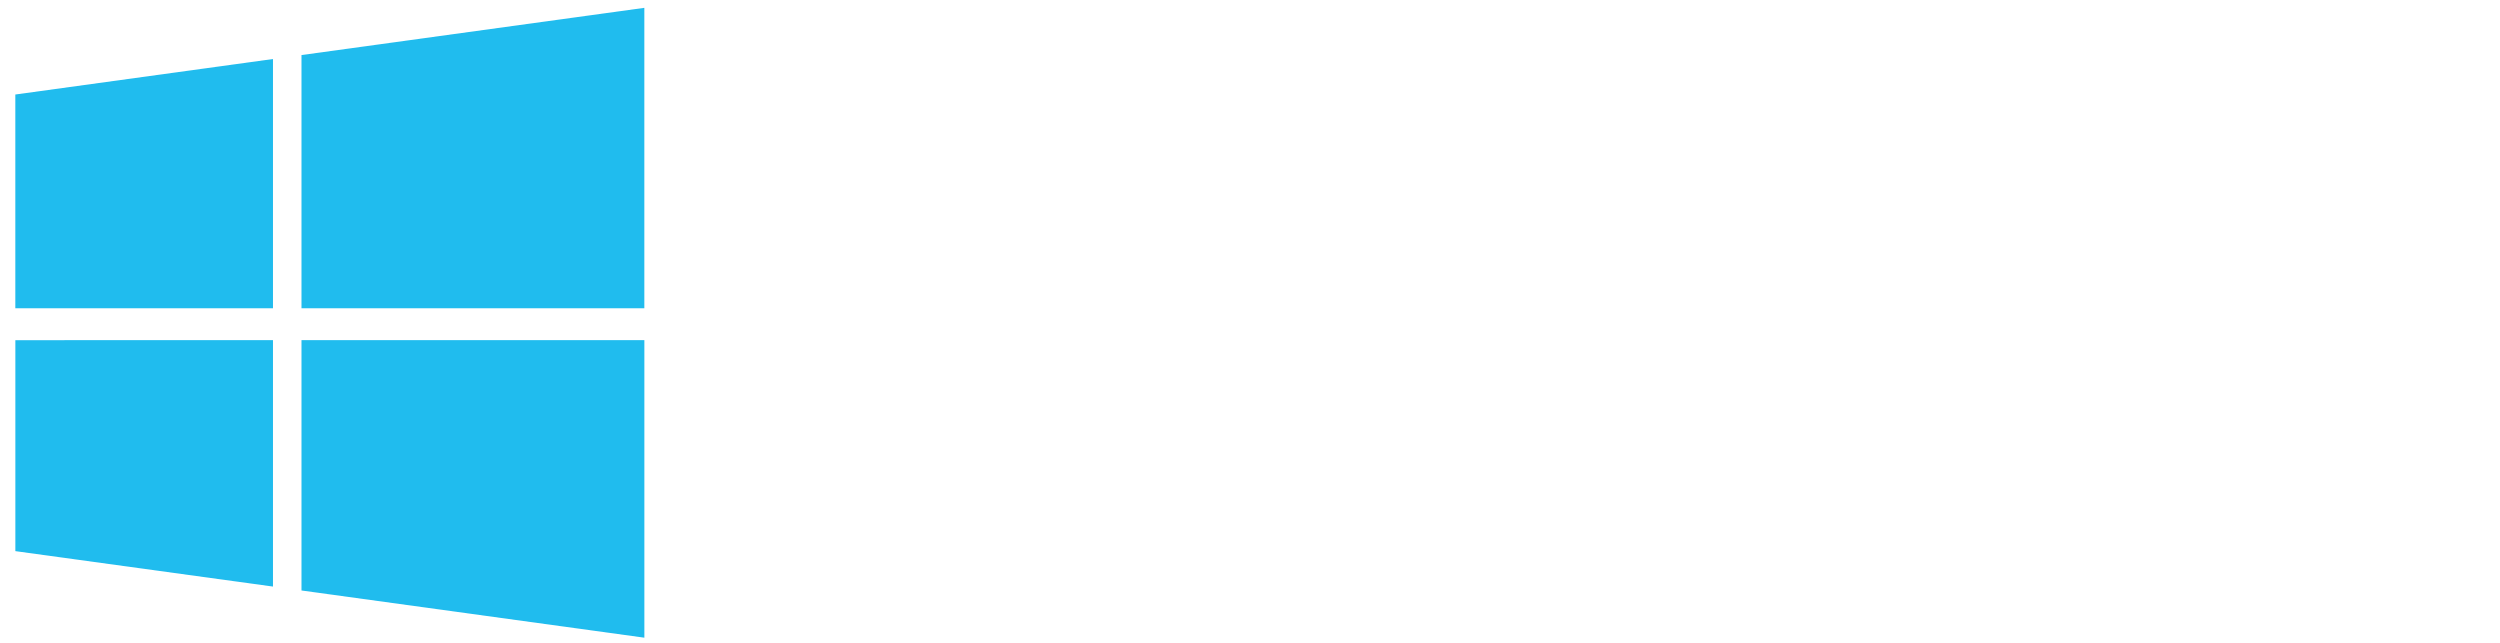 <?xml version="1.0" encoding="utf-8"?>
<!-- Generator: Adobe Illustrator 19.2.1, SVG Export Plug-In . SVG Version: 6.00 Build 0)  -->
<svg version="1.1" id="Layer_1" xmlns="http://www.w3.org/2000/svg" xmlns:xlink="http://www.w3.org/1999/xlink" x="0px" y="0px"
	 viewBox="0 0 435.523 112.091" style="enable-background:new 0 0 435.523 112.091;" xml:space="preserve">
<style type="text/css">
	.st0{fill:#19BCEF;}
	.st1{fill:#20BCEE;}
</style>
<g id="g3000" transform="matrix(0.048,0,0,0.048,0,38079.698)">
	<g>
		<path class="st0" d="M3203.864-788862.875h123.869v565.125h664.071v-565.125h123.869v1303.312h-123.869v-616.625
			h-664.071v616.625h-123.869V-788862.875z"/>
		<path class="st0" d="M4655.854-787693.938h3.441l249.459-727.125h127.3l-400.847,1084.25
			c-24.087,66.25-54.774,119.312-92.039,159.25c-37.285,39.875-90.906,59.812-160.861,59.812
			c-35.565,0-70.522-3.688-104.933-11.062l12.043-114.125c27.529,9.812,56.171,14.75,86.007,14.75
			c40.139,0,71.676-13.25,94.63-39.625c22.934-26.375,43.014-64.125,60.219-113.188l65.361-180.375
			l-344.069-859.688h130.742L4655.854-787693.938z"/>
		<path class="st0" d="M5282.072-787117.75H5165.075v-1303.312h116.997v149.125h5.162
			c33.237-56.438,77.688-99.125,133.333-127.938c55.604-28.812,112.079-43.25,169.443-43.25
			c63.073,0,120.135,11.688,171.185,34.938c51.029,23.312,94.63,55.25,130.741,95.75
			c36.131,40.5,64.227,88.375,84.307,143.562c20.06,55.25,30.1,114.75,30.1,178.562
			s-10.04,123.375-30.1,178.562c-20.08,55.25-48.175,103.125-84.307,143.562
			c-36.111,40.5-79.712,72.438-130.741,95.75c-51.05,23.312-108.111,35-171.185,35
			c-57.365,0-113.839-14.438-169.443-43.312c-55.645-28.812-100.096-70.188-133.333-124.25h-5.162V-787117.75z
			 M5882.483-787990.312c0-47.875-6.882-92.938-20.647-135.25c-13.764-42.375-33.541-79.188-59.349-110.5
			s-57.628-56.125-95.48-74.562c-37.852-18.375-80.866-27.562-129.042-27.562
			c-44.714,0-86.007,8.875-123.859,26.625c-37.852,17.812-70.542,42.375-98.071,73.688
			c-27.508,31.25-49.025,68.125-64.51,110.438s-23.217,88.062-23.217,137.125
			c0,49.125,7.732,94.812,23.217,137.125c15.485,42.375,37.002,78.875,64.51,109.562
			c27.529,30.688,60.219,54.938,98.071,72.688c37.852,17.812,79.145,26.688,123.859,26.688
			c48.176,0,91.189-8.875,129.042-26.688c37.852-17.75,69.672-42.312,95.48-73.625
			s45.584-68.062,59.349-110.438C5875.601-787897.375,5882.483-787942.438,5882.483-787990.312z"/>
		<path class="st0" d="M6937.057-788016.062c0,8.562,0,17.812,0,27.625s-0.587,20.25-1.72,31.25h-667.512
			c1.133,43,9.169,83.5,24.087,121.5c14.898,38.062,35.524,71.188,61.94,99.438
			c26.354,28.25,57.325,50.625,92.889,67.188c35.544,16.562,73.983,24.812,115.277,24.812
			c60.766,0,113.232-15,157.399-45.062c44.147-30.062,77.688-64.75,100.642-104.062l87.748,73.688
			c-48.175,65.062-101.229,111.688-159.141,139.875c-57.932,28.25-120.155,42.375-186.649,42.375
			c-59.652,0-115.014-11.375-166.023-34.062c-51.049-22.688-94.914-54.312-131.612-94.812
			c-36.718-40.5-65.664-88.375-86.877-143.562c-21.233-55.25-31.82-115.375-31.82-180.438
			c0-65,10.323-125.188,30.95-180.375c20.646-55.25,49.309-103.125,86.027-143.625
			c36.698-40.5,79.712-72.062,129.021-94.75c49.309-22.75,102.646-34.062,160.011-34.062
			c63.053,0,118.697,11.312,166.873,34.062c48.175,22.688,88.294,53.375,120.418,92
			c32.103,38.688,56.474,83.75,73.113,135.312C6928.717-788130.188,6937.057-788075,6937.057-788016.062z
			 M6818.339-788056.562c-3.441-81-27.812-148.188-73.113-201.562
			c-45.321-53.438-109.832-80.062-193.531-80.062c-39.006,0-75.138,7.625-108.395,23
			c-33.277,15.312-62.527,36.188-87.728,62.562c-25.242,26.438-45.321,56.5-60.219,90.188
			c-14.918,33.812-23.521,69.062-25.809,105.875H6818.339z"/>
		<path class="st0" d="M7133.159-788321.625c-1.154-36.875-2.874-70-5.162-99.438h111.835
			c2.288,23.312,4.008,49.125,5.162,77.312c1.134,28.25,1.721,51.562,1.721,69.938h3.441
			c22.934-50.312,57.325-91.125,103.213-122.375c45.868-31.312,97.484-46.938,154.849-46.938
			c14.878,0,28.379,0.625,40.423,1.812c12.044,1.25,24.351,3.688,36.981,7.375l-15.485,119.625
			c-6.882-2.438-18.359-4.875-34.411-7.312c-16.072-2.5-32.124-3.688-48.155-3.688
			c-30.97,0-60.806,6.125-89.468,18.375c-28.683,12.25-53.621,31.5-74.834,57.812
			c-21.233,26.312-38.439,60-51.616,101c-13.198,41-19.776,90.312-19.776,147.875v440.688h-116.997v-671.875
			C7134.879-788254.75,7134.292-788284.812,7133.159-788321.625z"/>
		<path class="st0" d="M7972.725-787953.5h-385.362v-104.938h385.362V-787953.5z"/>
		<path class="st0" d="M8495.731-787730.75h3.421l395.705-1132.125h132.462l-466.228,1303.312h-130.741
			l-464.508-1303.312h134.183L8495.731-787730.75z"/>
	</g>
</g>
<polygon class="st1" points="112.255,59.256 112.255,111.091 52.523,102.868 52.523,59.256 "/>
<polygon class="st1" points="47.556,59.256 47.556,102.185 2.675,96.013 2.675,59.261 "/>
<polygon class="st1" points="47.556,10.281 47.556,53.703 2.669,53.703 2.669,16.465 "/>
<polygon class="st1" points="112.249,1.364 112.249,53.697 52.523,53.697 52.523,9.592 "/>
</svg>
